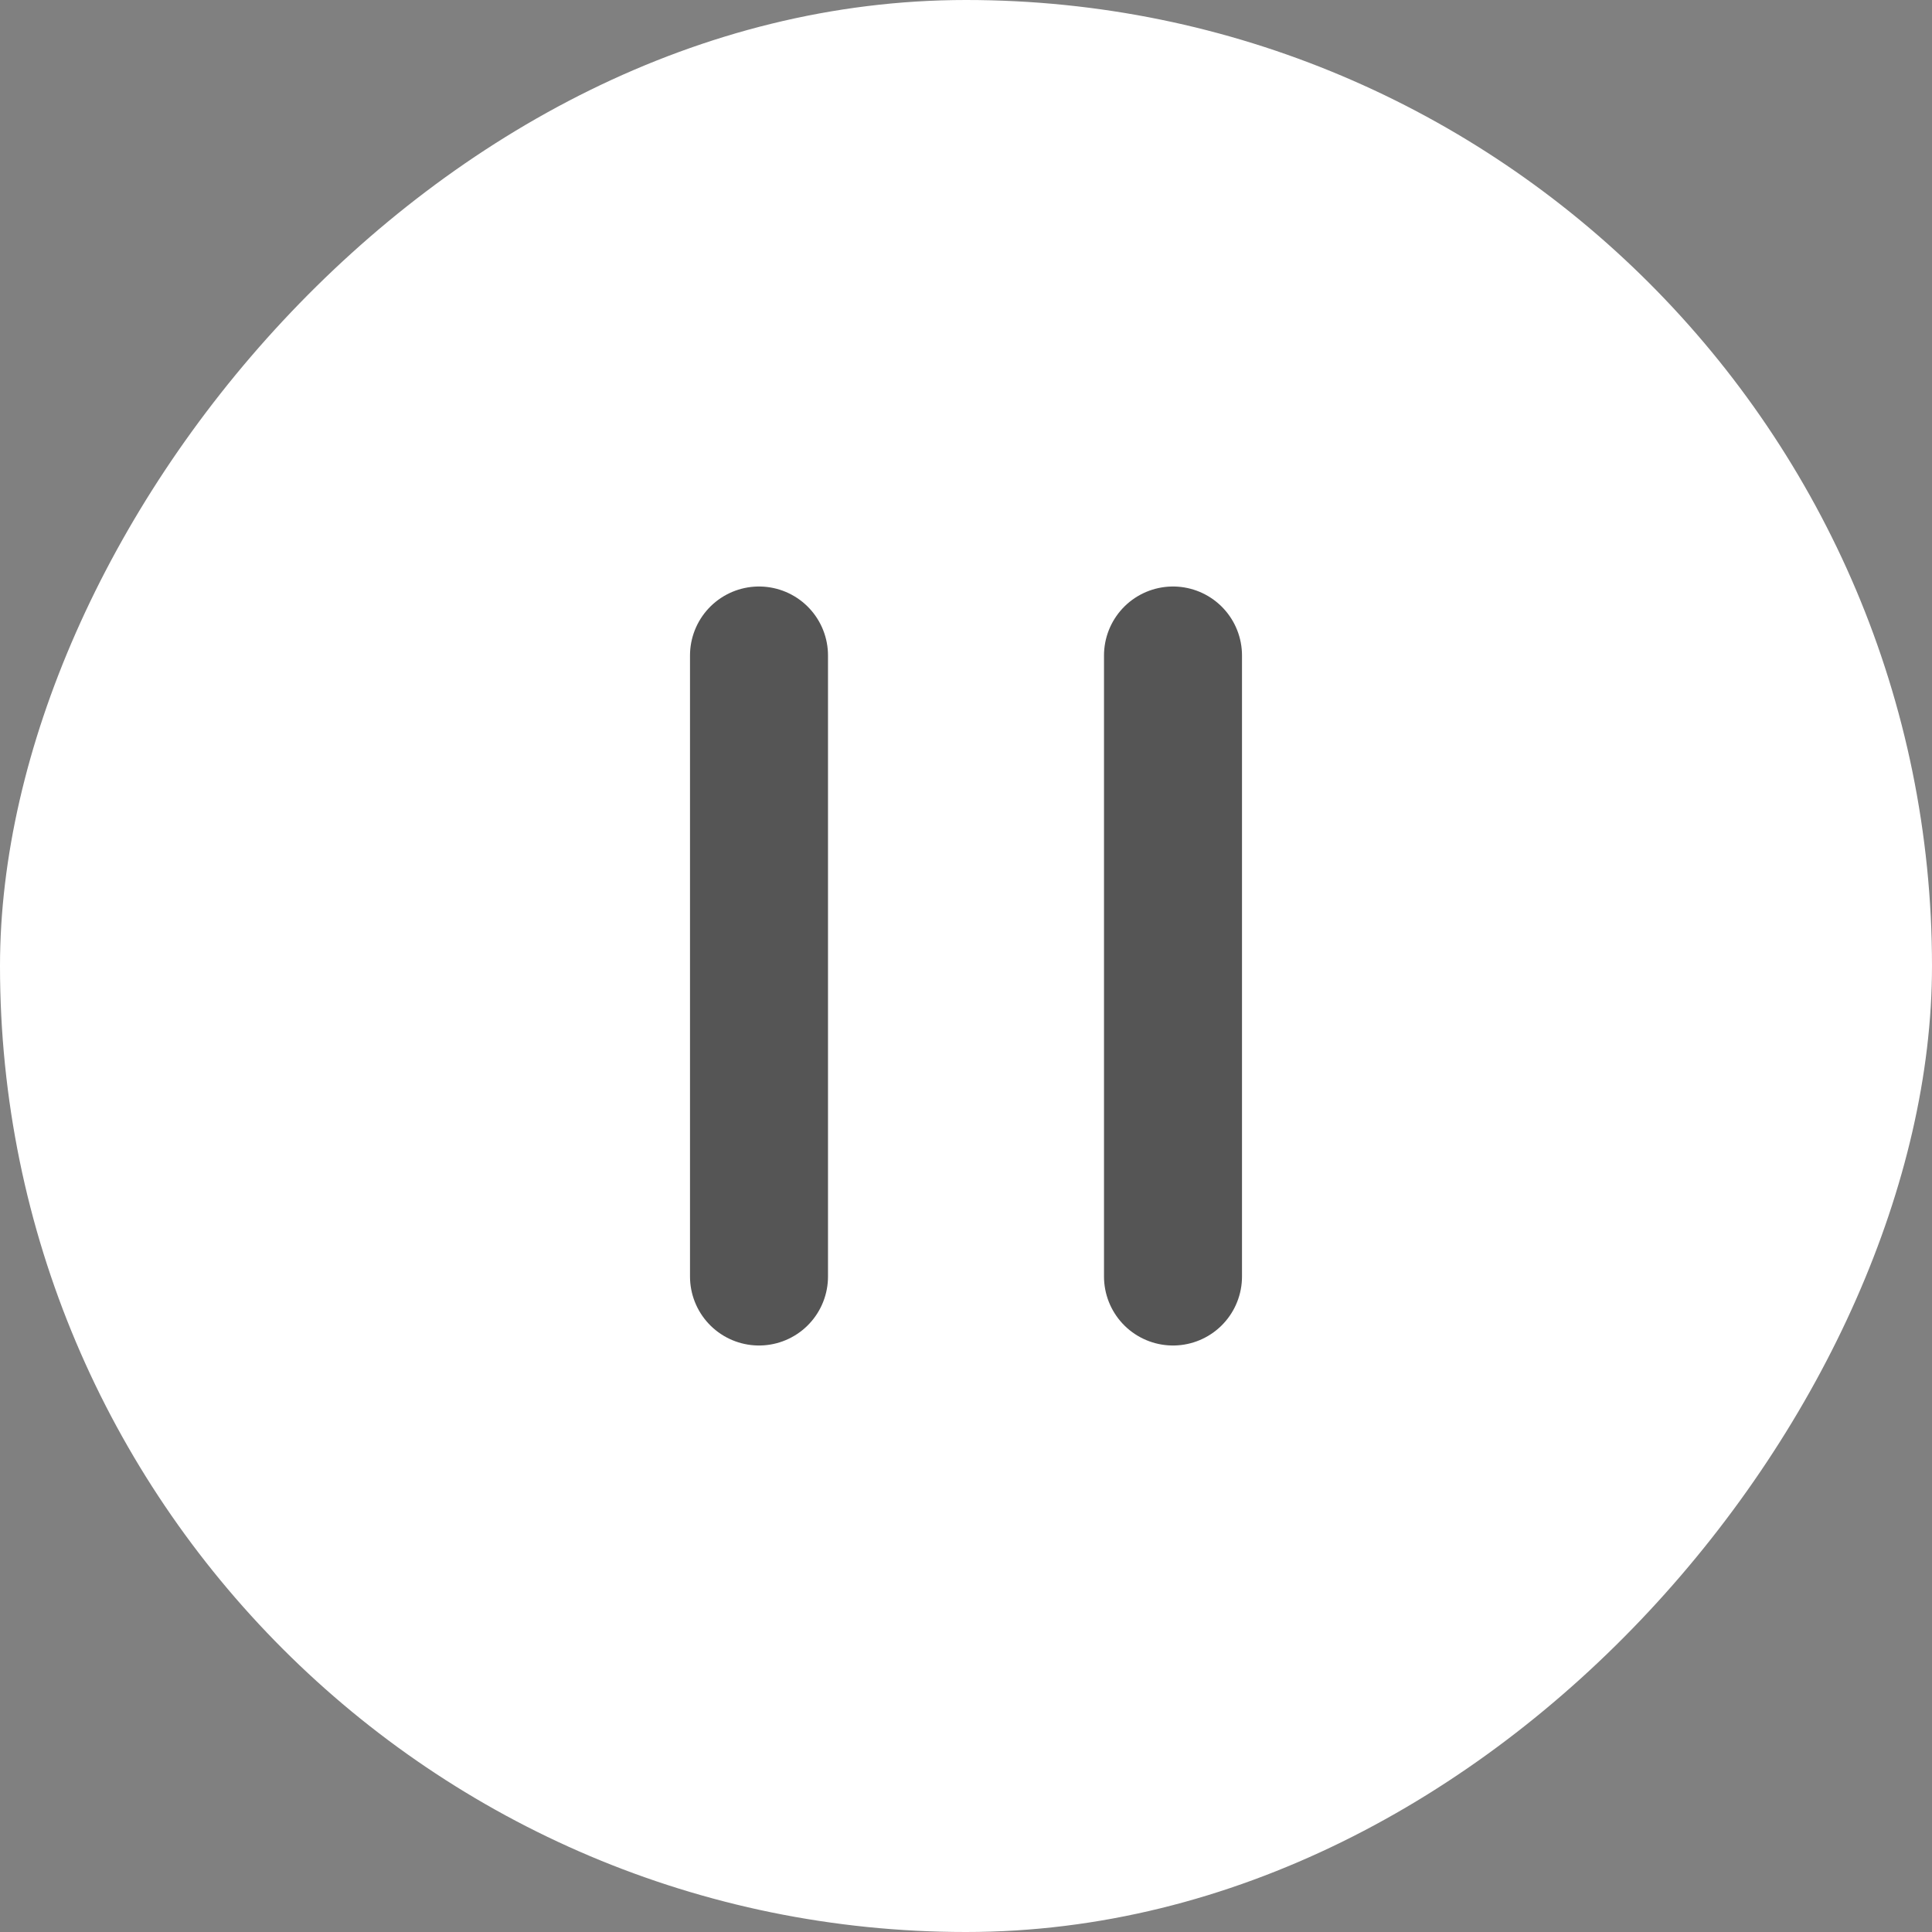 <svg width="28" height="28" viewBox="0 0 28 28" fill="none" xmlns="http://www.w3.org/2000/svg">
<rect x="0" y="0" width="28" height="28" fill="#808080" stroke="none"/>
<rect width="28" height="28" rx="14" transform="matrix(-1 0 0 1 28 0)" fill="white"/>
<path d="M17 9.5V18.5M11 9.5V18.5" stroke="#555555" stroke-width="2" stroke-linecap="round" stroke-linejoin="round"/>
</svg>
